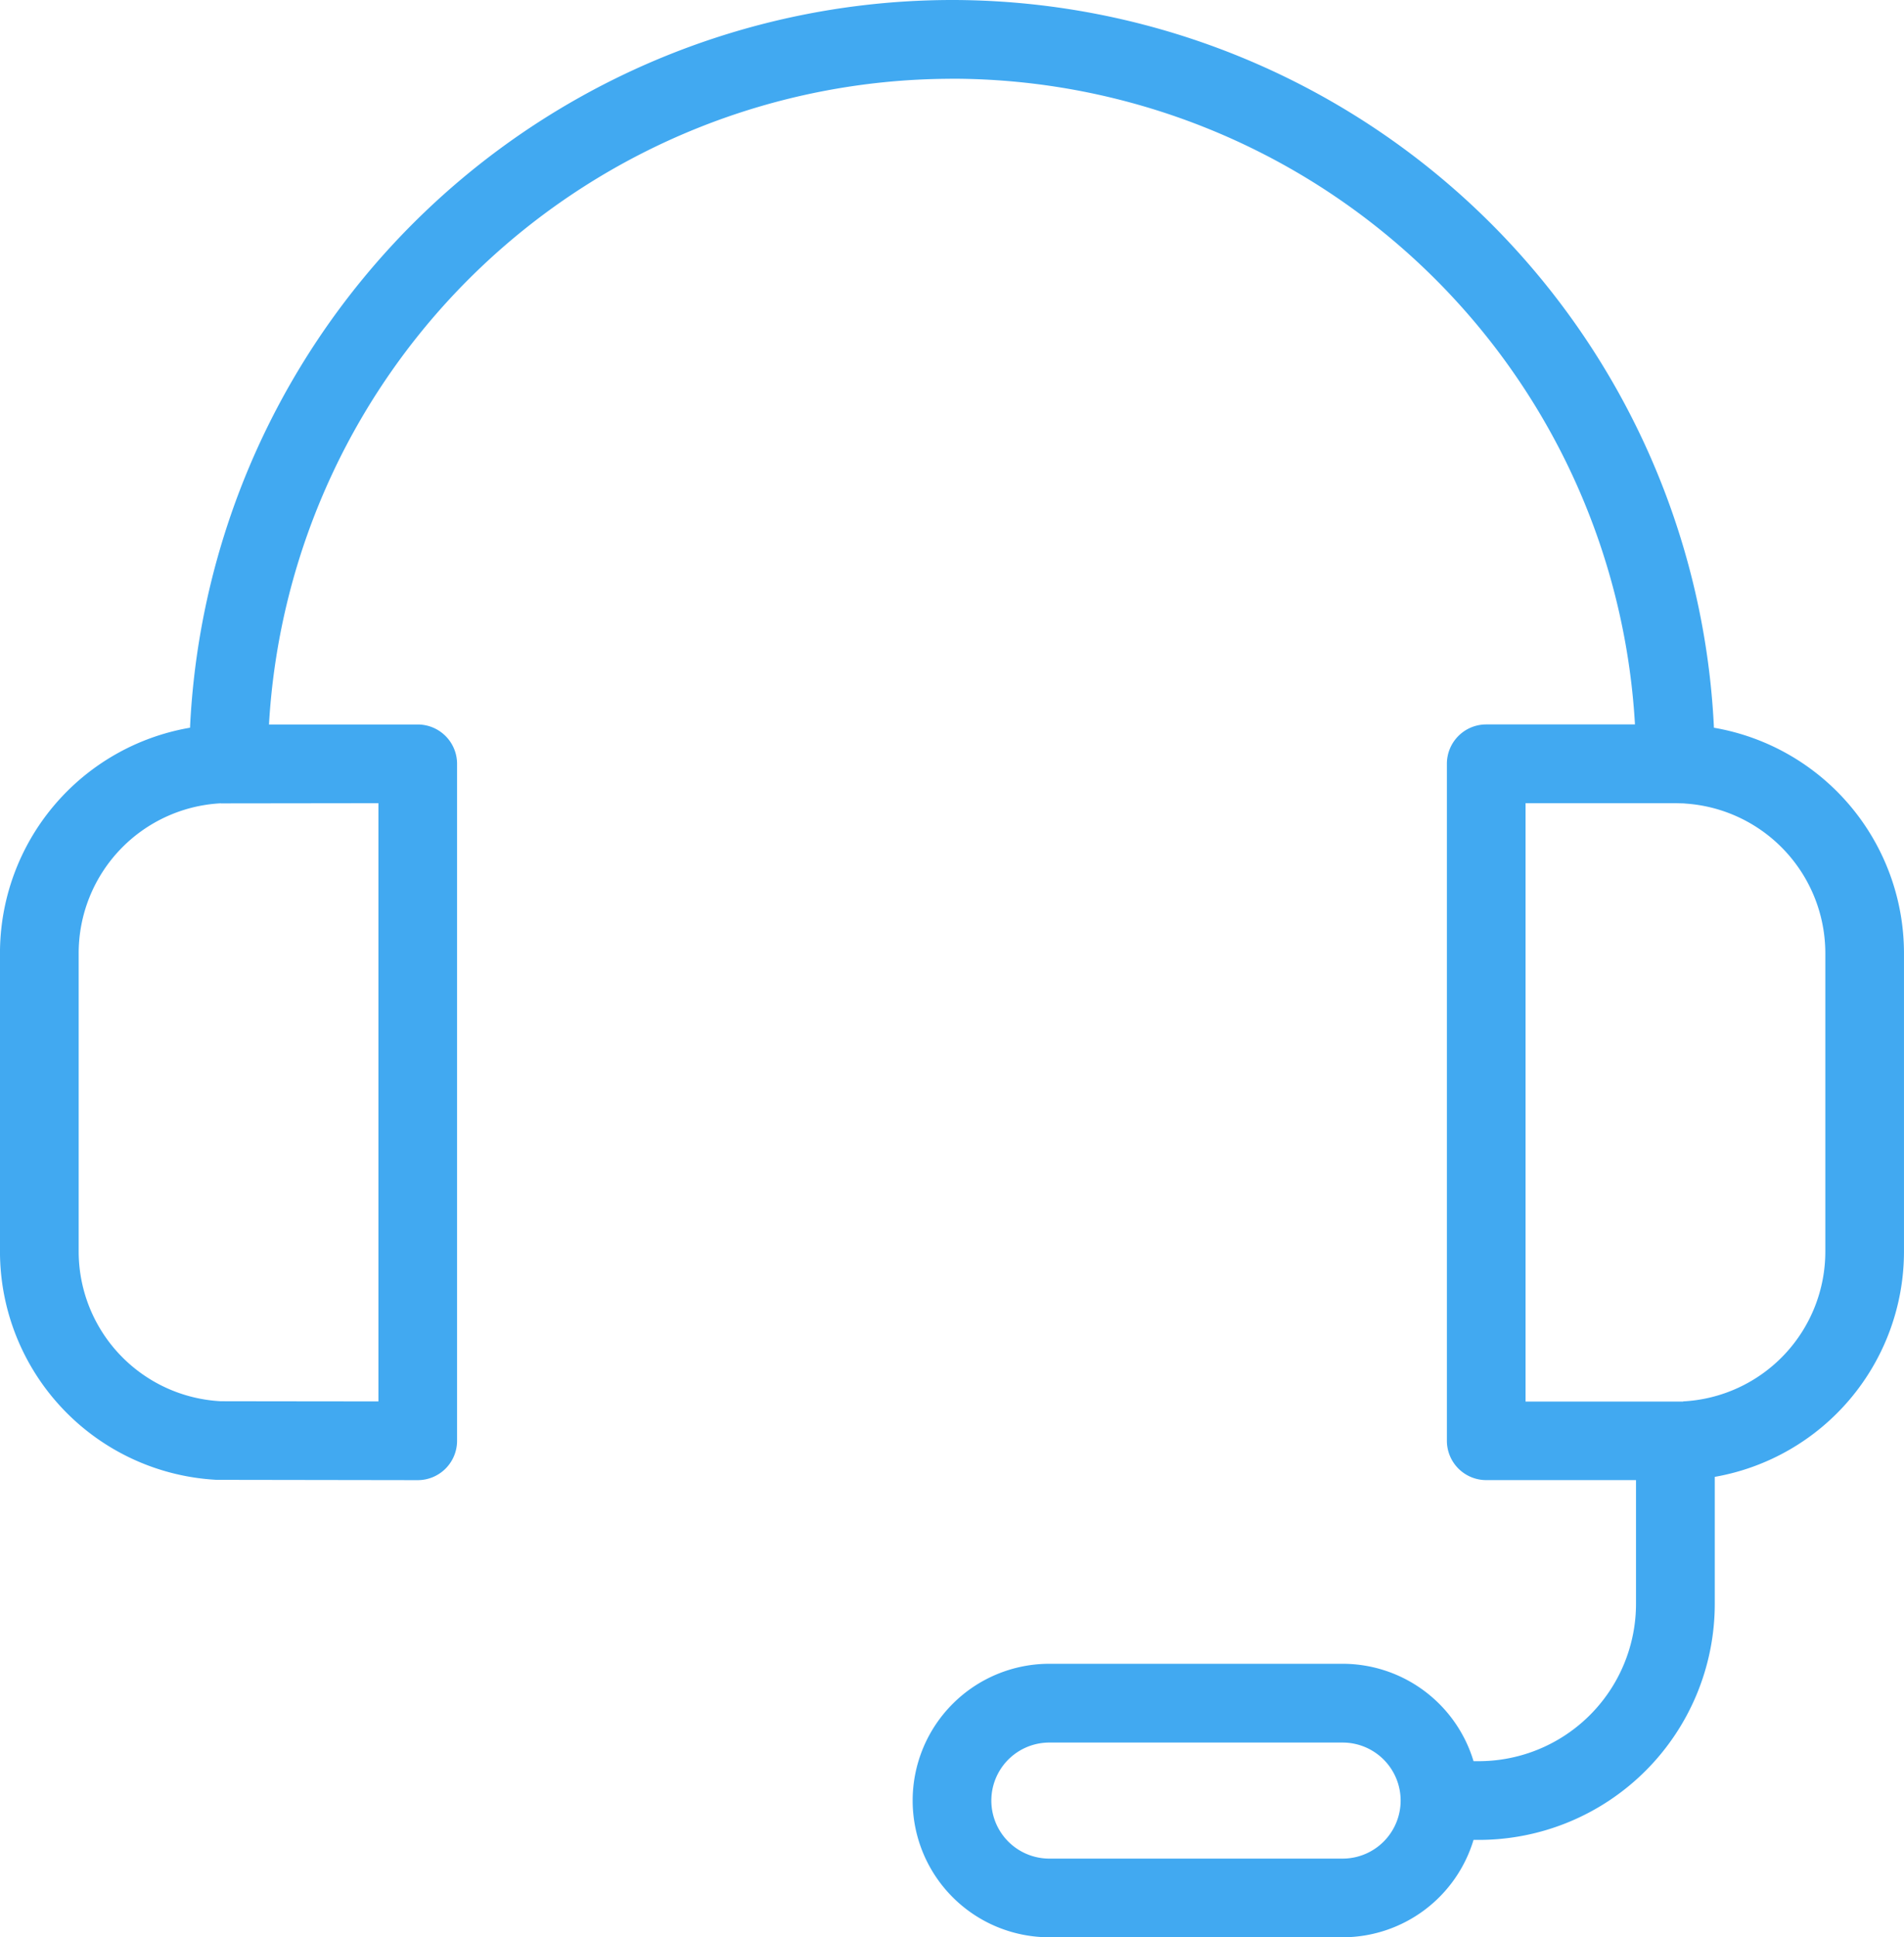 <svg xmlns="http://www.w3.org/2000/svg" width="86.442" height="87.909" viewBox="0 0 86.442 87.909">
  <path id="パス_43530" data-name="パス 43530" d="M210.521,736.757h.1a31.088,31.088,0,0,1,31.008,29.3h-6.753a1.786,1.786,0,0,0-1.786,1.786v30.718a1.786,1.786,0,0,0,1.786,1.786h6.8v5.61a7.144,7.144,0,0,1-7.144,7.144H234.3a6.211,6.211,0,0,0-5.943-4.419H215.041a6.2,6.2,0,1,0,0,12.41h13.316a6.211,6.211,0,0,0,5.943-4.419h.236a10.716,10.716,0,0,0,10.716-10.716V800.2a10.385,10.385,0,0,0,8.59-10.222V776.436a10.385,10.385,0,0,0-8.628-10.229,34.664,34.664,0,0,0-34.481-33.022h-.112a34.662,34.662,0,0,0-34.593,33.021,10.385,10.385,0,0,0-8.628,10.229v13.538a10.382,10.382,0,0,0,9.845,10.362l9.121.014a1.786,1.786,0,0,0,1.786-1.786V767.846a1.786,1.786,0,0,0-1.786-1.786h-6.753a31.089,31.089,0,0,1,30.907-29.3Zm20.469,78.132a2.634,2.634,0,0,1-2.633,2.633H215.041a2.633,2.633,0,1,1,0-5.266h13.316a2.634,2.634,0,0,1,2.633,2.633Zm-53.563-45.249,7.154-.009v27.146s-7.119-.007-7.154-.009a6.807,6.807,0,0,1-6.454-6.795V776.436a6.808,6.808,0,0,1,6.454-6.8Zm66.04-.009.441.011c-.03,0-.06,0-.091,0a6.808,6.808,0,0,1,6.454,6.8v13.538a6.807,6.807,0,0,1-6.454,6.795v.009h-7.155V769.632Z" transform="translate(-167.401 -733.185)" fill="#41a9f1" fill-rule="evenodd"/>
</svg>

